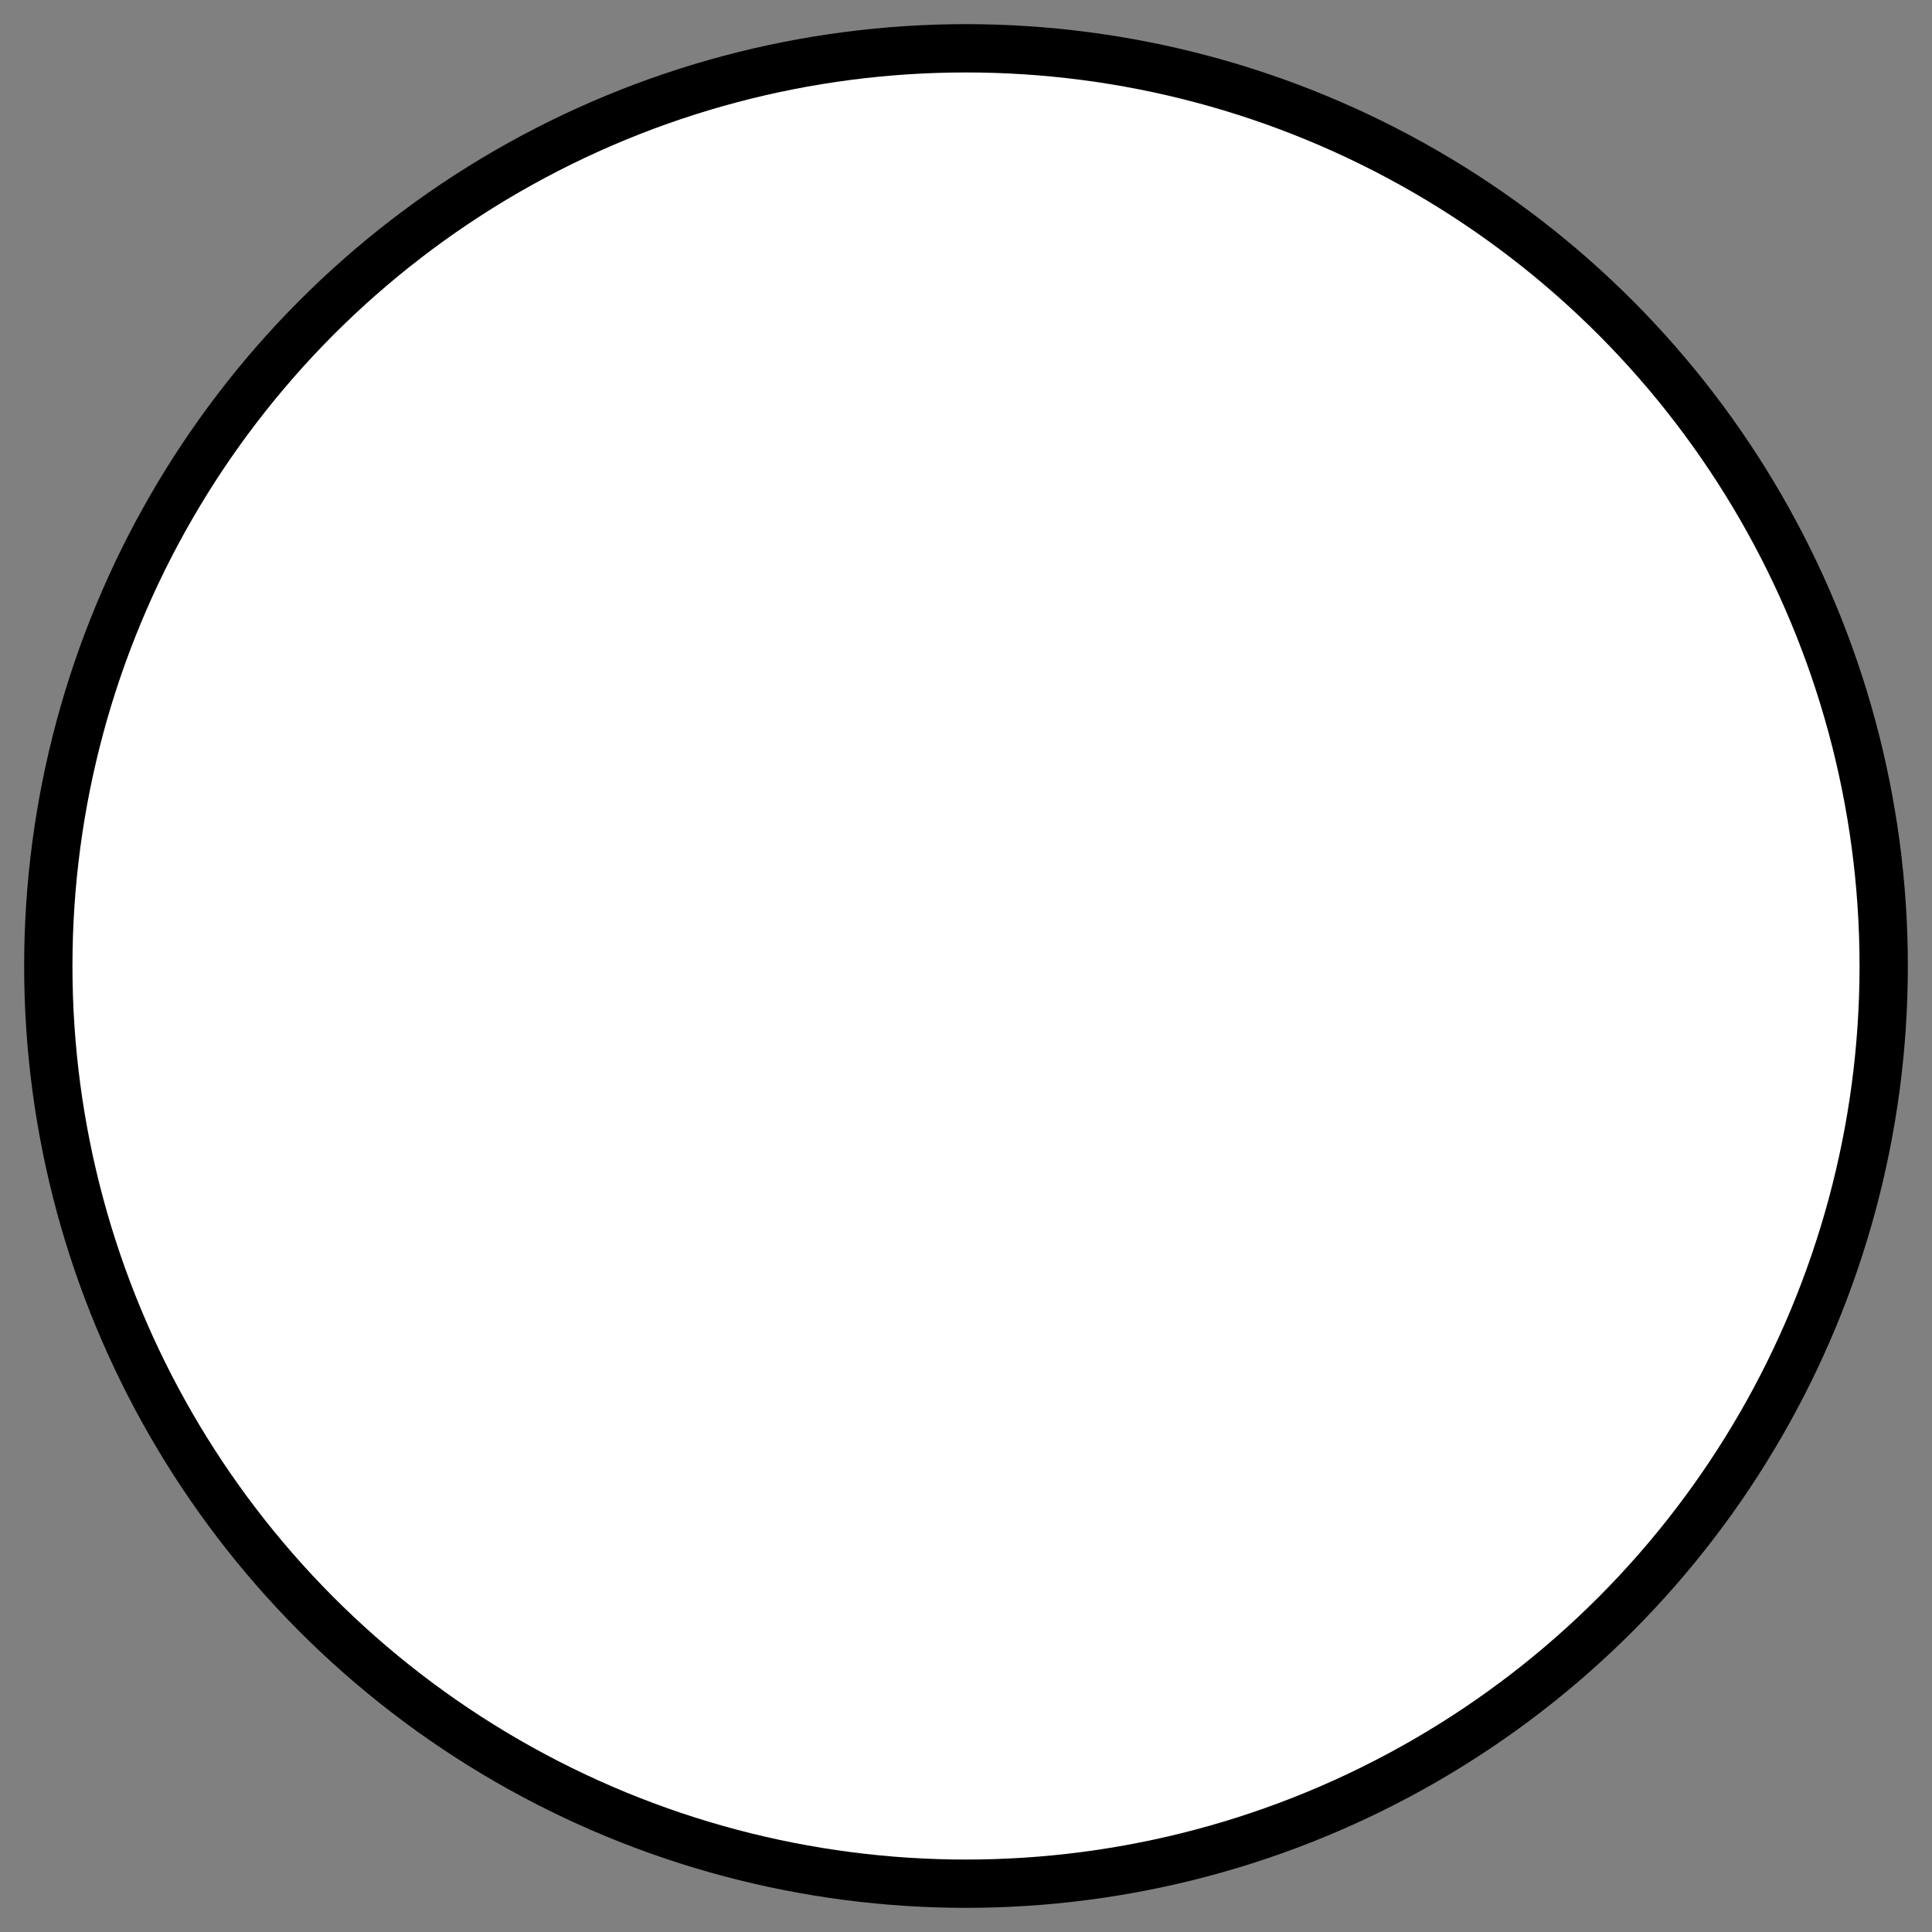 <svg width="40" height="40" xmlns="http://www.w3.org/2000/svg"><rect width="100%" height="100%" fill="#808080" stroke="none"/><ellipse ry="40" rx="40" cy="175.9" cx="134.8" stroke="#000" fill="#fff"/><ellipse ry="19" rx="19" cy="20" cx="20" stroke="#000" fill="#fff"/></svg>